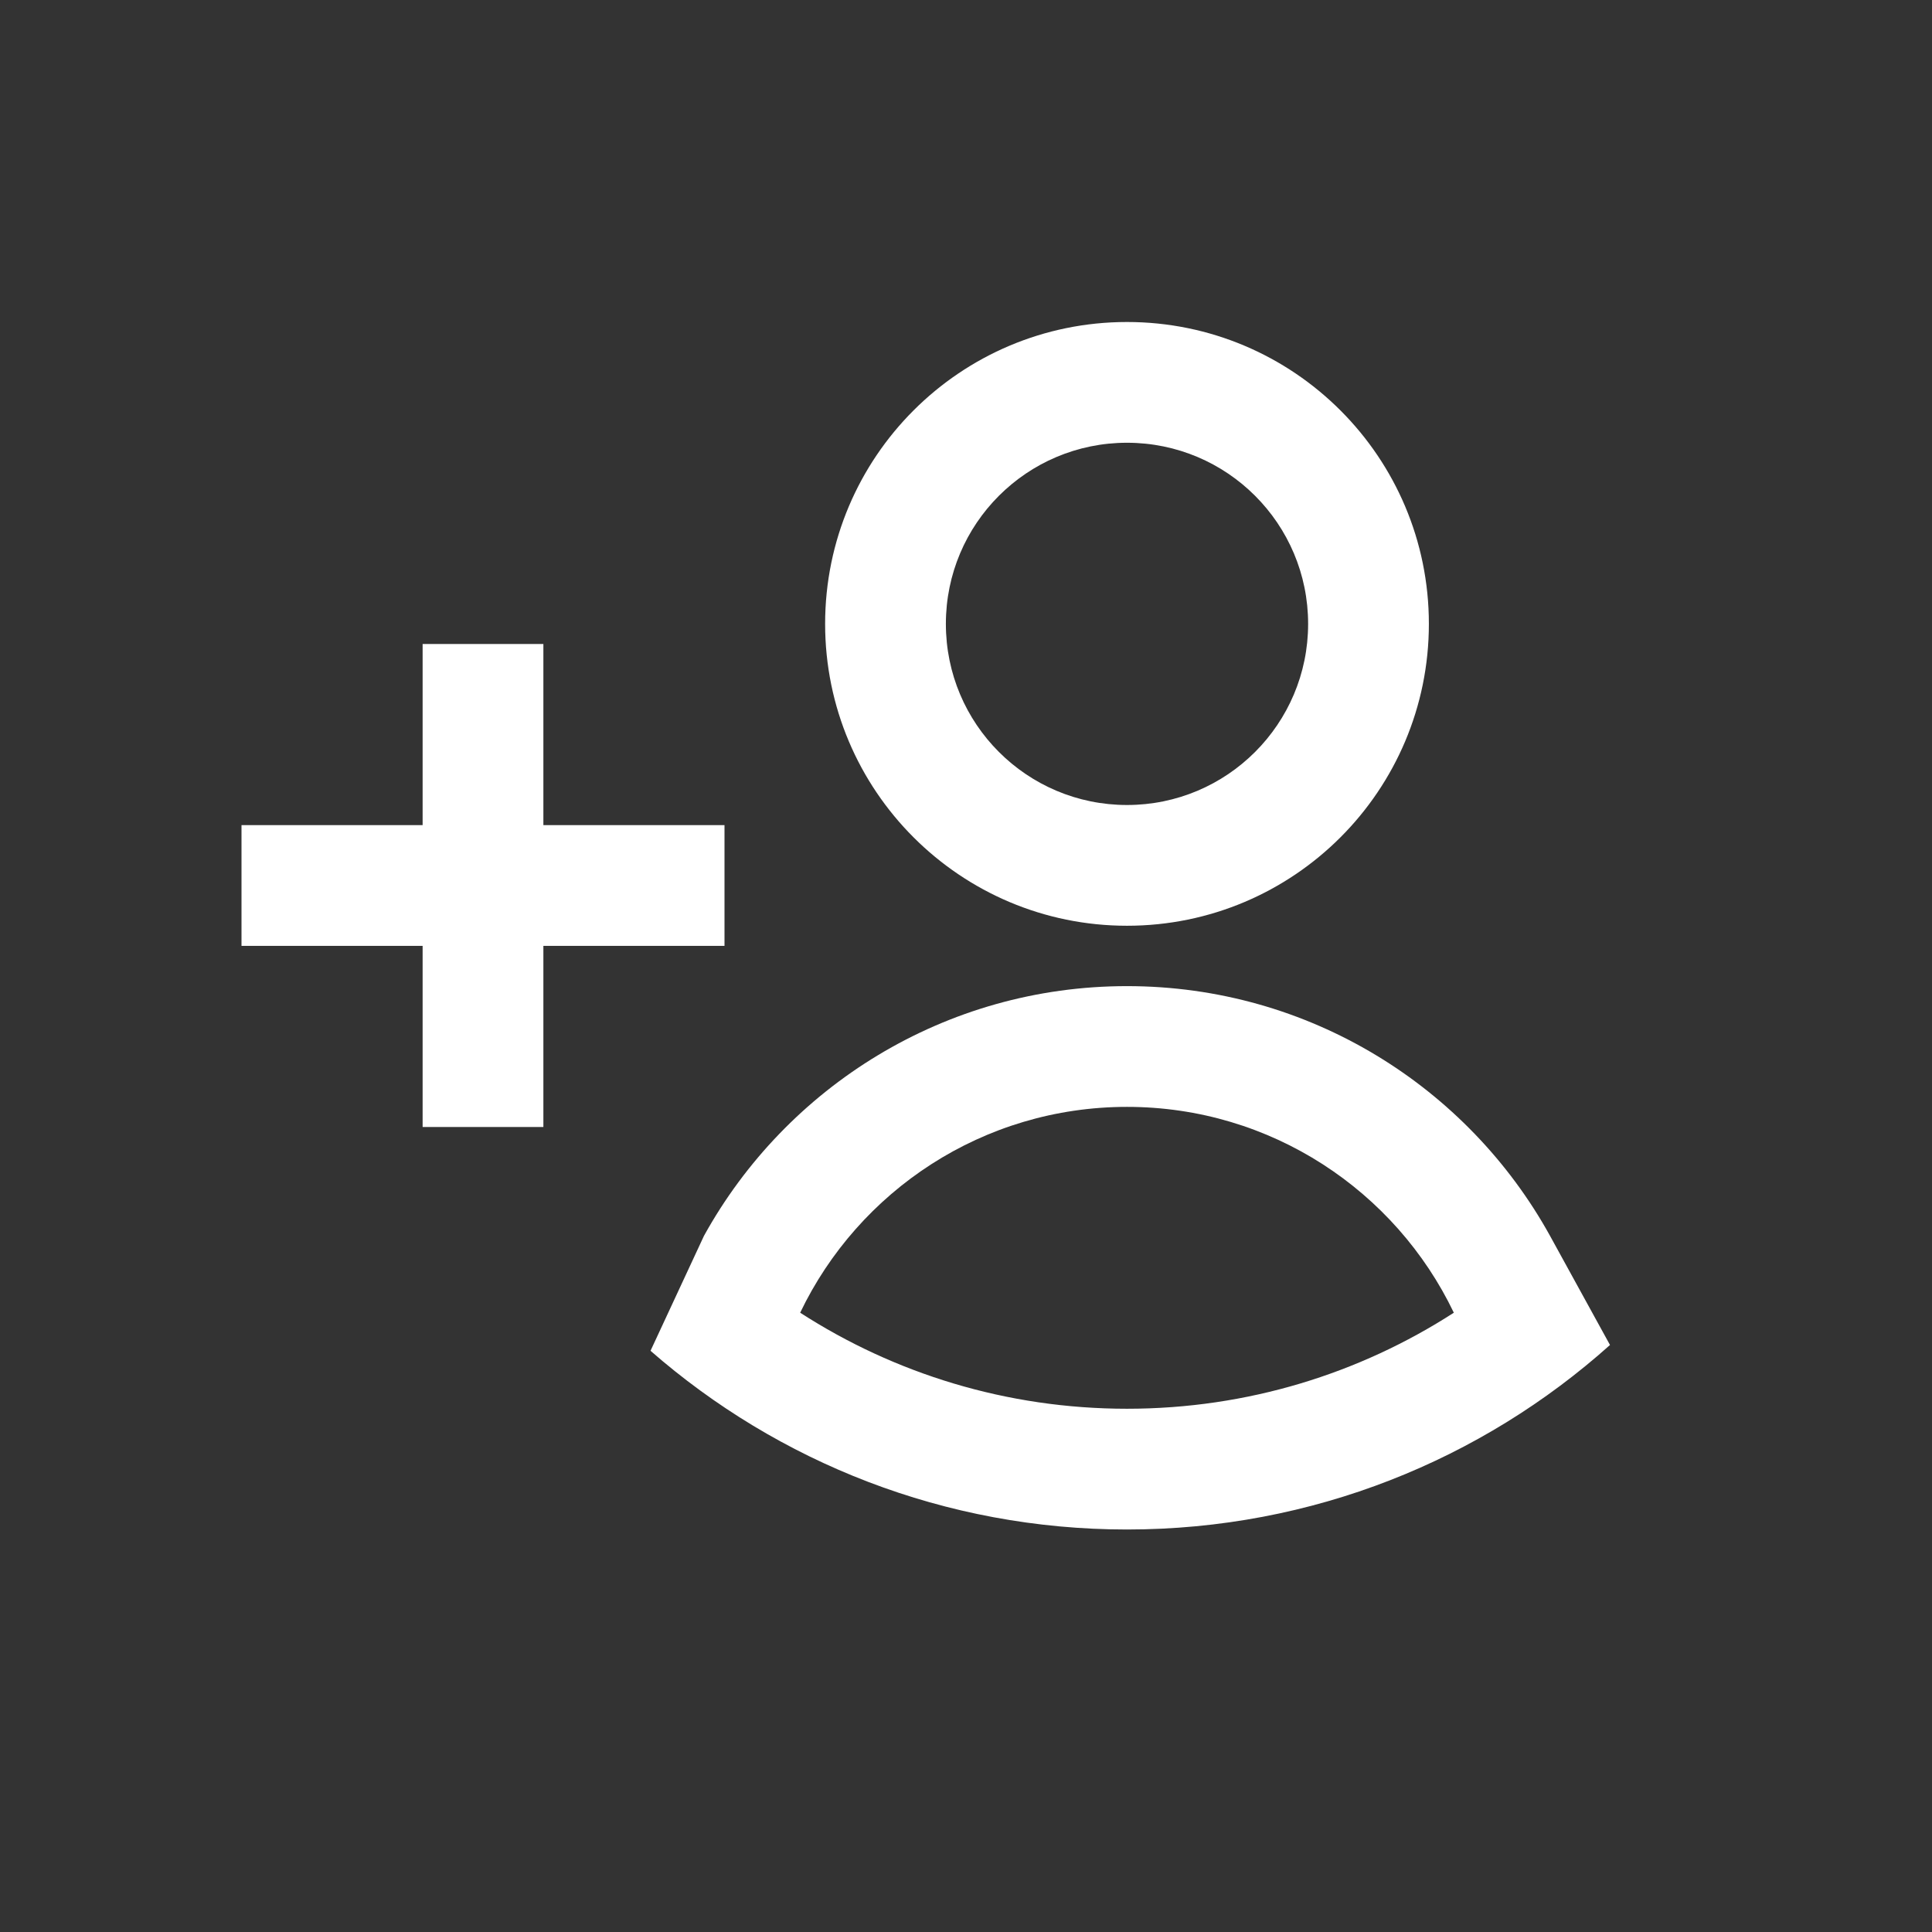 <svg width="24" height="24" viewBox="0 0 24 24" fill="none" xmlns="http://www.w3.org/2000/svg">
<rect x="0" y="0" width="24" height="24" fill="#333333" stroke="none"/>
<path fill-rule="evenodd" clip-rule="evenodd" d="M14 10C15.243 10 16.25 8.993 16.25 7.75C16.25 6.507 15.243 5.5 14 5.5C12.757 5.5 11.75 6.507 11.75 7.75C11.75 8.993 12.757 10 14 10ZM14 11.5C16.071 11.5 17.75 9.821 17.75 7.75C17.75 5.679 16.071 4 14 4C11.929 4 10.25 5.679 10.25 7.75C10.25 9.821 11.929 11.5 14 11.5Z" fill="white"/>
<path fill-rule="evenodd" clip-rule="evenodd" d="M14 17.5C15.496 17.5 16.89 17.062 18.06 16.307C17.335 14.794 15.789 13.75 14 13.75C12.211 13.75 10.665 14.794 9.94 16.307C11.11 17.062 12.504 17.5 14 17.5ZM14 12.25C16.263 12.25 18.233 13.503 19.255 15.352L20 16.708C18.408 18.133 16.305 19 14 19C11.734 19 9.663 18.162 8.081 16.78L8.745 15.352C9.767 13.503 11.737 12.25 14 12.25Z" fill="white"/>
<path fill-rule="evenodd" clip-rule="evenodd" d="M5.25 10.25V8H6.75V10.25H9V11.75H6.75V14H5.25V11.75H3V10.25H5.25Z" fill="white"/>
</svg>
